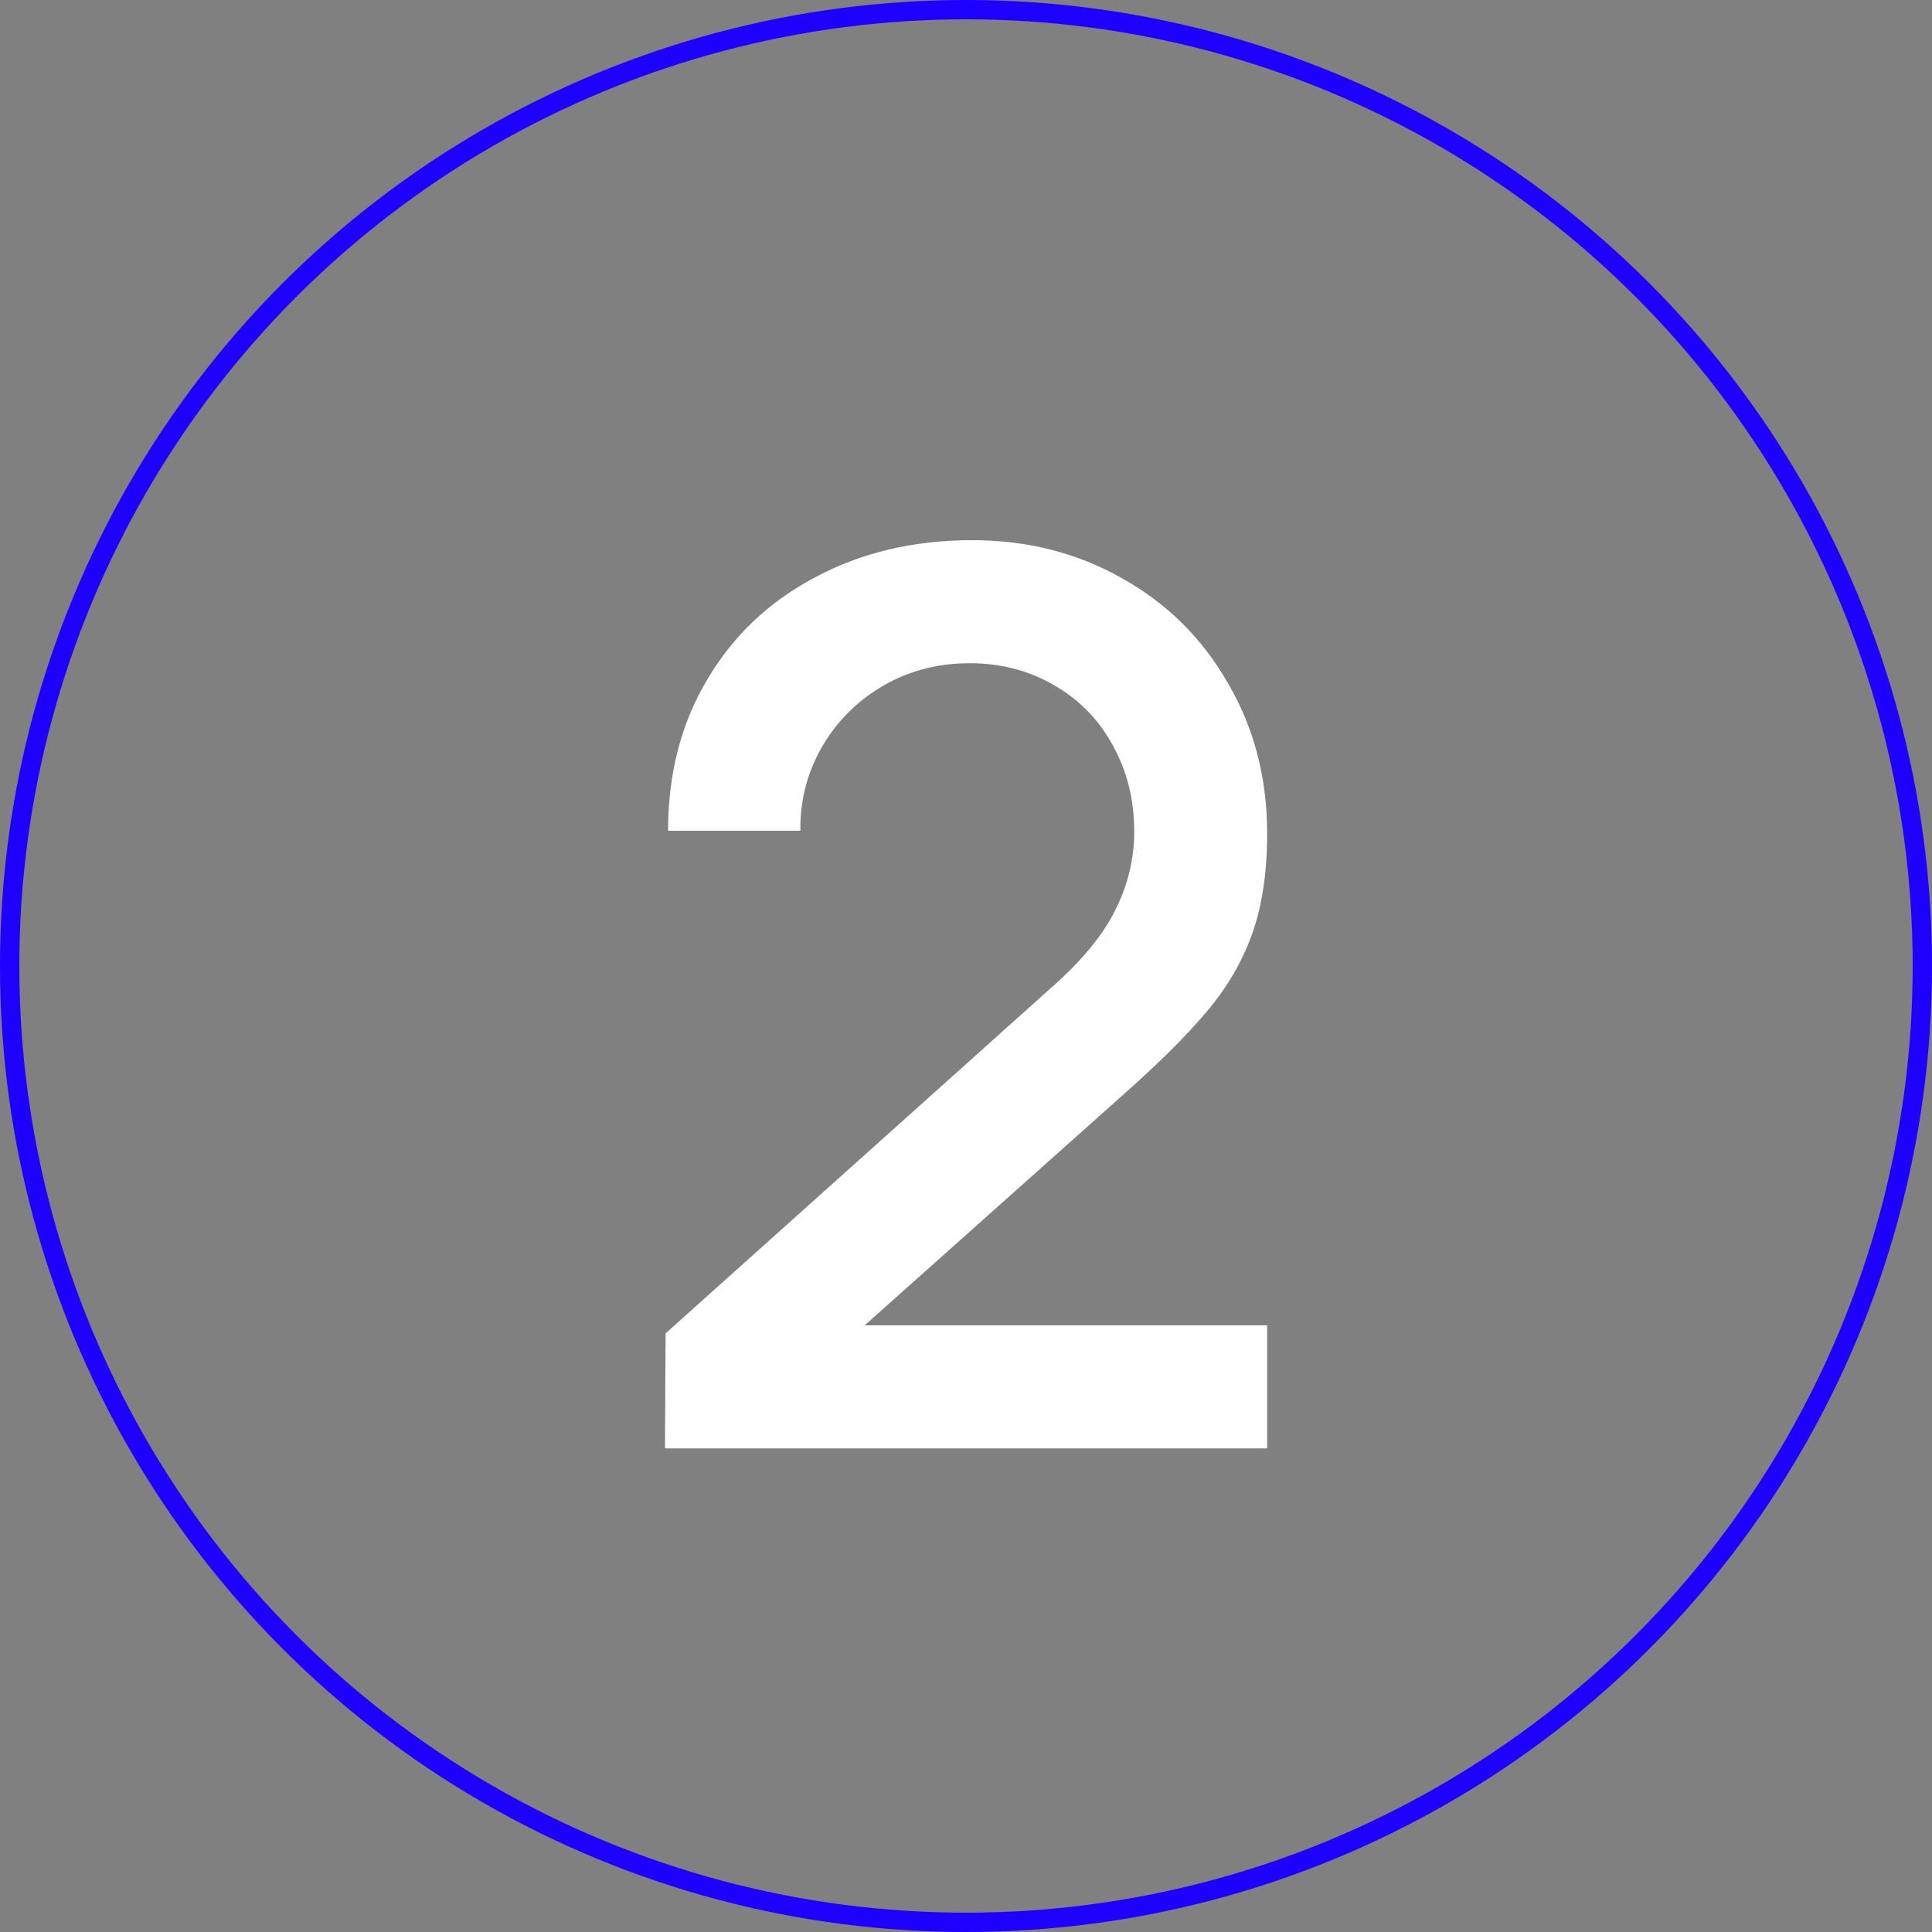 <svg xmlns="http://www.w3.org/2000/svg" width="100" height="100" viewBox="0 0 100 100" fill="none"><rect x="0" y="0" width="100" height="100" fill="#808080" stroke="none"/><circle cx="50" cy="50" r="49.5" stroke="#1E00FF"></circle><path d="M44.755 68.6H65.587V74.968H34.419L34.451 69.016L54.515 51.032C56.051 49.667 57.128 48.344 57.747 47.064C58.387 45.784 58.707 44.44 58.707 43.032C58.707 41.411 58.344 39.939 57.619 38.616C56.893 37.272 55.88 36.227 54.579 35.48C53.277 34.712 51.816 34.328 50.195 34.328C48.531 34.328 47.027 34.723 45.683 35.512C44.339 36.301 43.283 37.368 42.515 38.712C41.768 40.035 41.405 41.464 41.427 43H34.579C34.579 40.056 35.251 37.453 36.595 35.192C37.939 32.909 39.805 31.139 42.195 29.88C44.584 28.6 47.293 27.96 50.323 27.96C53.181 27.96 55.773 28.621 58.099 29.944C60.424 31.245 62.248 33.059 63.571 35.384C64.915 37.688 65.587 40.269 65.587 43.128C65.587 45.176 65.32 46.936 64.787 48.408C64.253 49.859 63.464 51.192 62.419 52.408C61.395 53.624 59.955 55.053 58.099 56.696L44.755 68.6Z" fill="white"></path></svg>